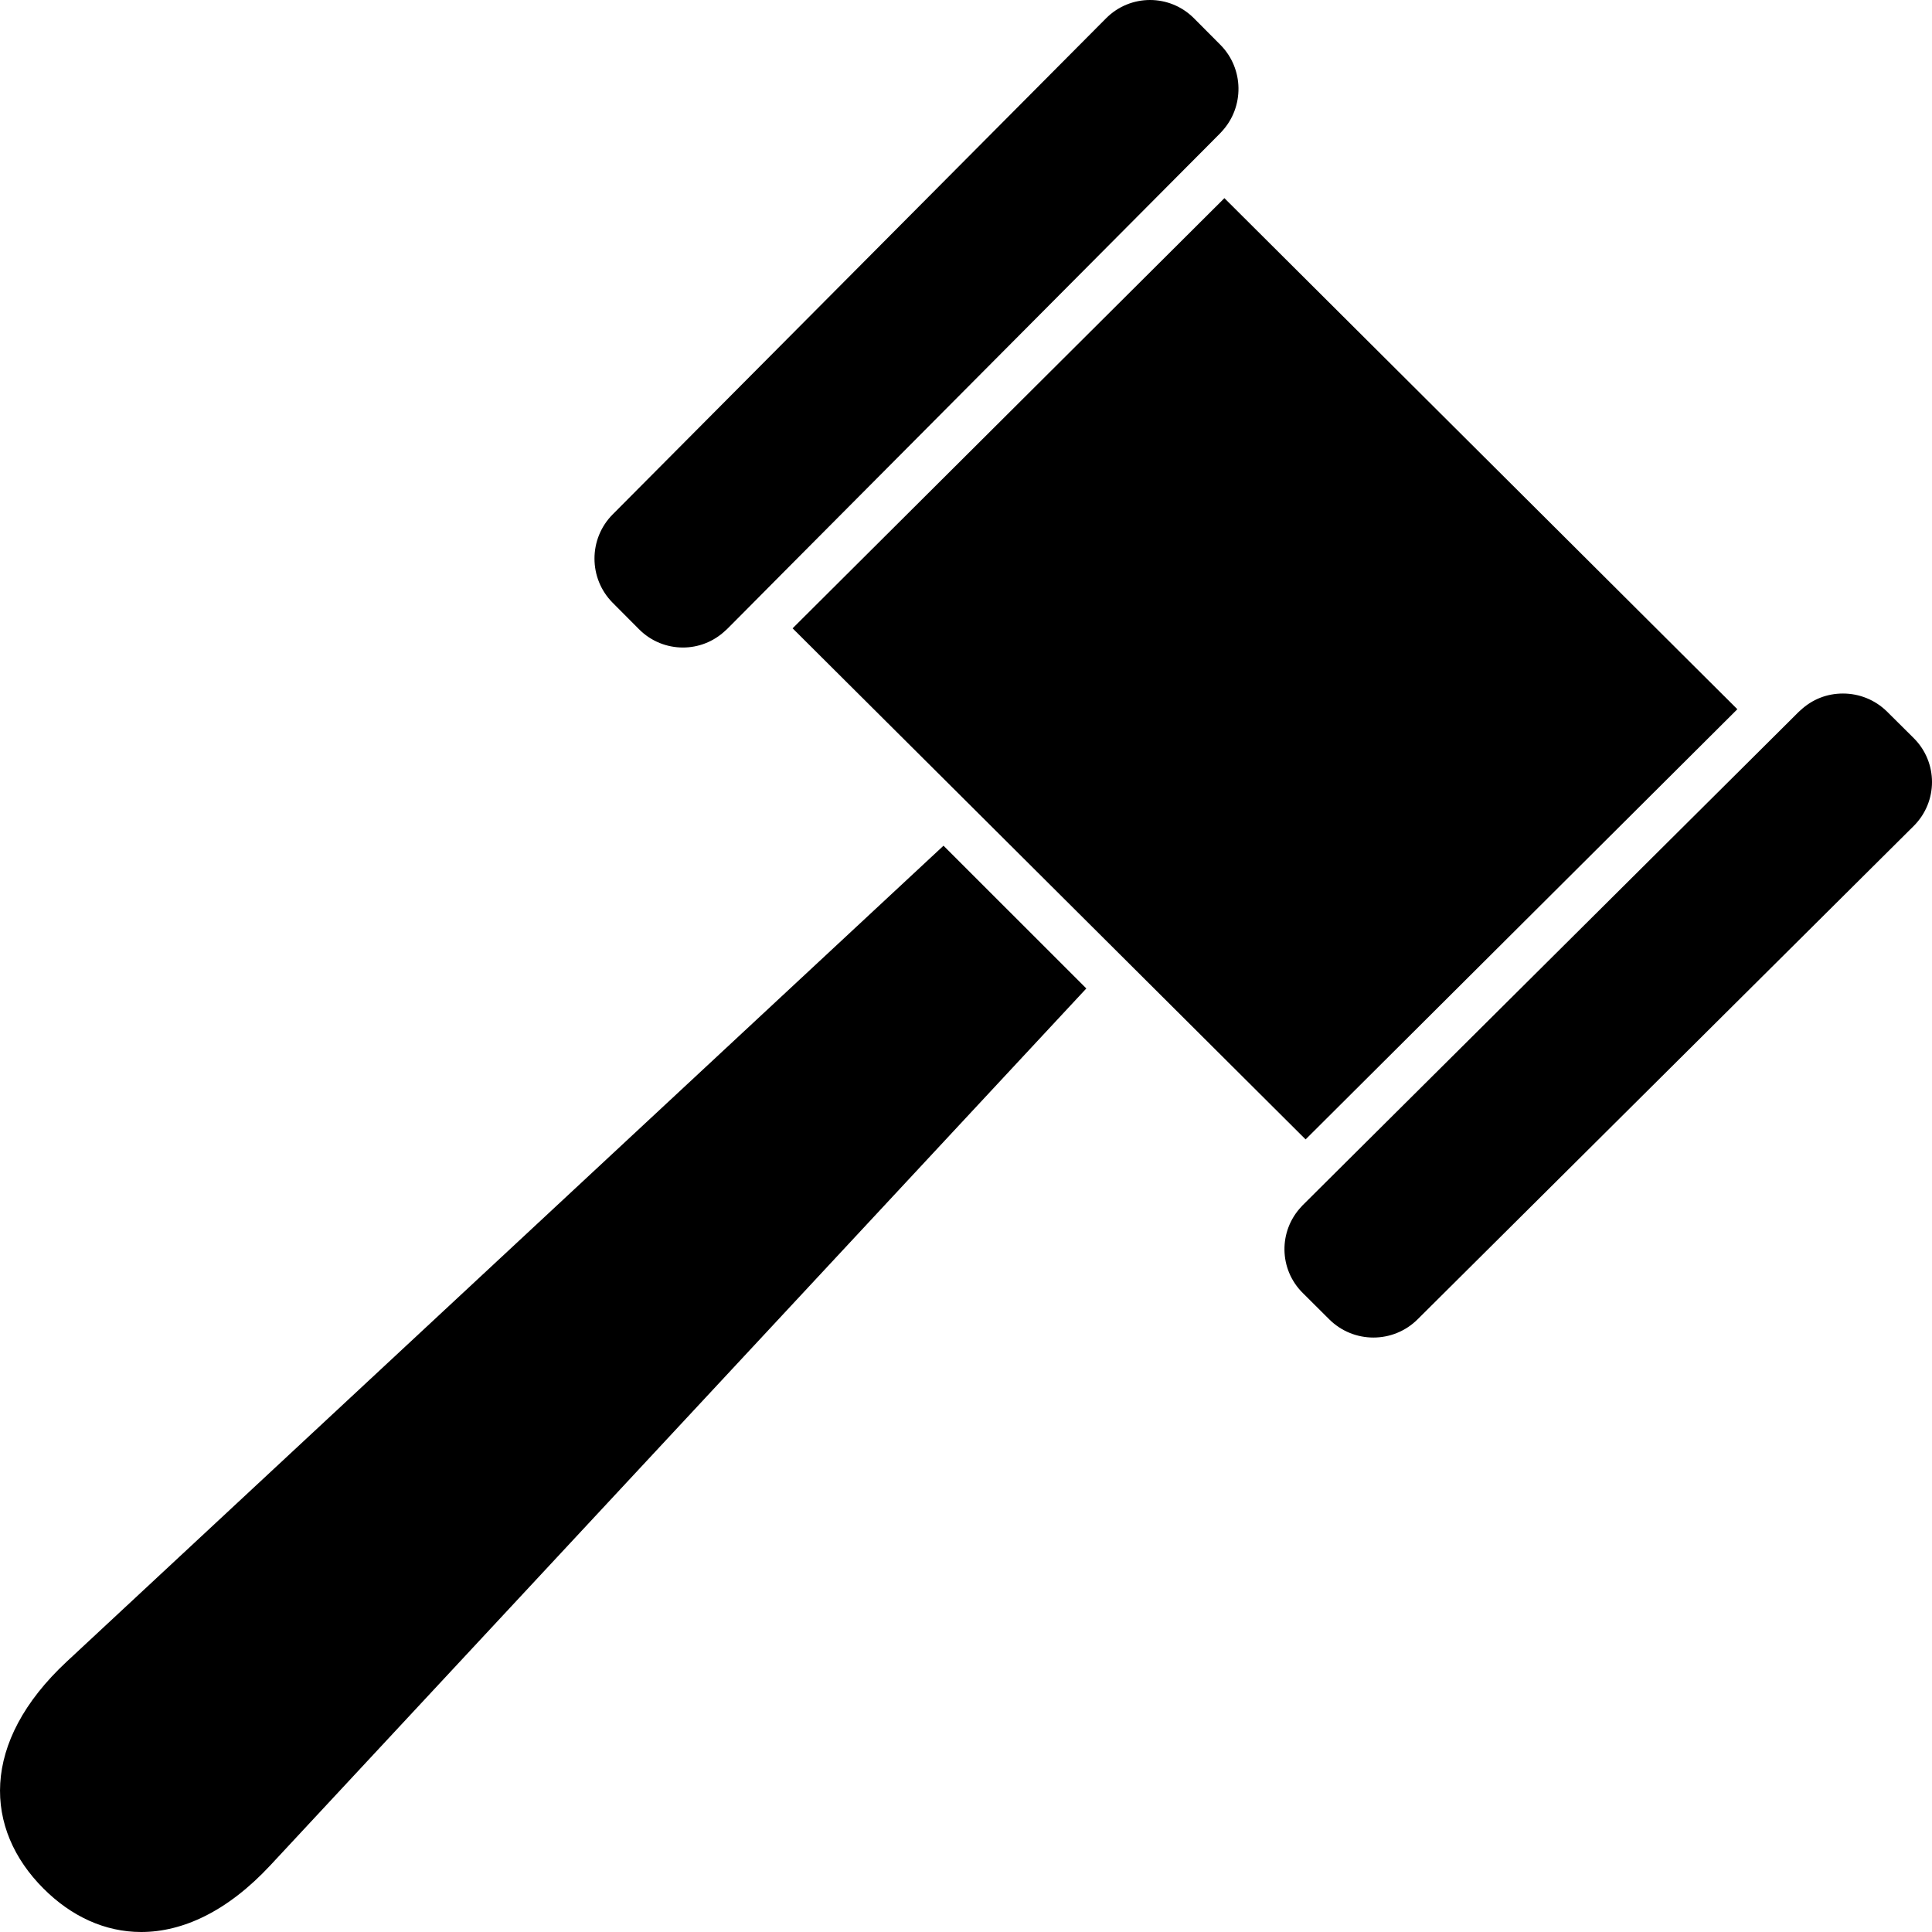 <?xml version="1.0" encoding="utf-8"?>
<svg width="32" height="32" viewBox="0 0 32 32" fill="none" xmlns="http://www.w3.org/2000/svg">
<g clip-path="url(#clip0_1201_9142)">
<path d="M15.628 14.007L1.107 27.52C-0.335 28.862 -0.263 30.298 0.72 31.28C1.179 31.74 1.737 32 2.338 32C3.024 32 3.765 31.662 4.48 30.893L17.993 16.372L15.628 14.008L15.628 14.007Z" fill="black"/>
<path d="M13.128 10.407L15.666 12.935L15.94 13.208L16.214 13.481L21.625 18.872L28.776 11.747L20.28 3.282L13.128 10.407Z" fill="black"/>
<path d="M10.584 10.422C10.785 10.624 11.048 10.725 11.312 10.725C11.565 10.725 11.817 10.631 12.014 10.445C12.023 10.437 12.031 10.43 12.04 10.422L12.289 10.172L12.965 9.491L19.69 2.73L19.963 2.456L20.212 2.205C20.22 2.197 20.227 2.188 20.235 2.18C20.613 1.774 20.606 1.137 20.212 0.741L19.776 0.303C19.575 0.101 19.311 0 19.048 0C18.784 0 18.521 0.101 18.32 0.303L10.148 8.52C9.746 8.924 9.746 9.58 10.148 9.984L10.584 10.422Z" fill="black"/>
<path d="M21.578 19.96C21.569 19.969 21.562 19.977 21.555 19.986C21.174 20.389 21.181 21.023 21.578 21.416L22.016 21.852C22.218 22.053 22.483 22.154 22.748 22.154C23.013 22.154 23.278 22.053 23.48 21.852L31.697 13.681C32.101 13.278 32.101 12.627 31.697 12.225L31.258 11.789C31.056 11.588 30.791 11.487 30.526 11.487C30.262 11.487 30.018 11.581 29.82 11.766C29.811 11.774 29.803 11.781 29.794 11.789L29.544 12.038L21.828 19.712L21.578 19.961V19.96Z" fill="black"/>
</g>
<defs>
<clipPath id="clip0_1201_9142">
<rect width="32" height="32" fill="white"/>
</clipPath>
</defs>
</svg>
